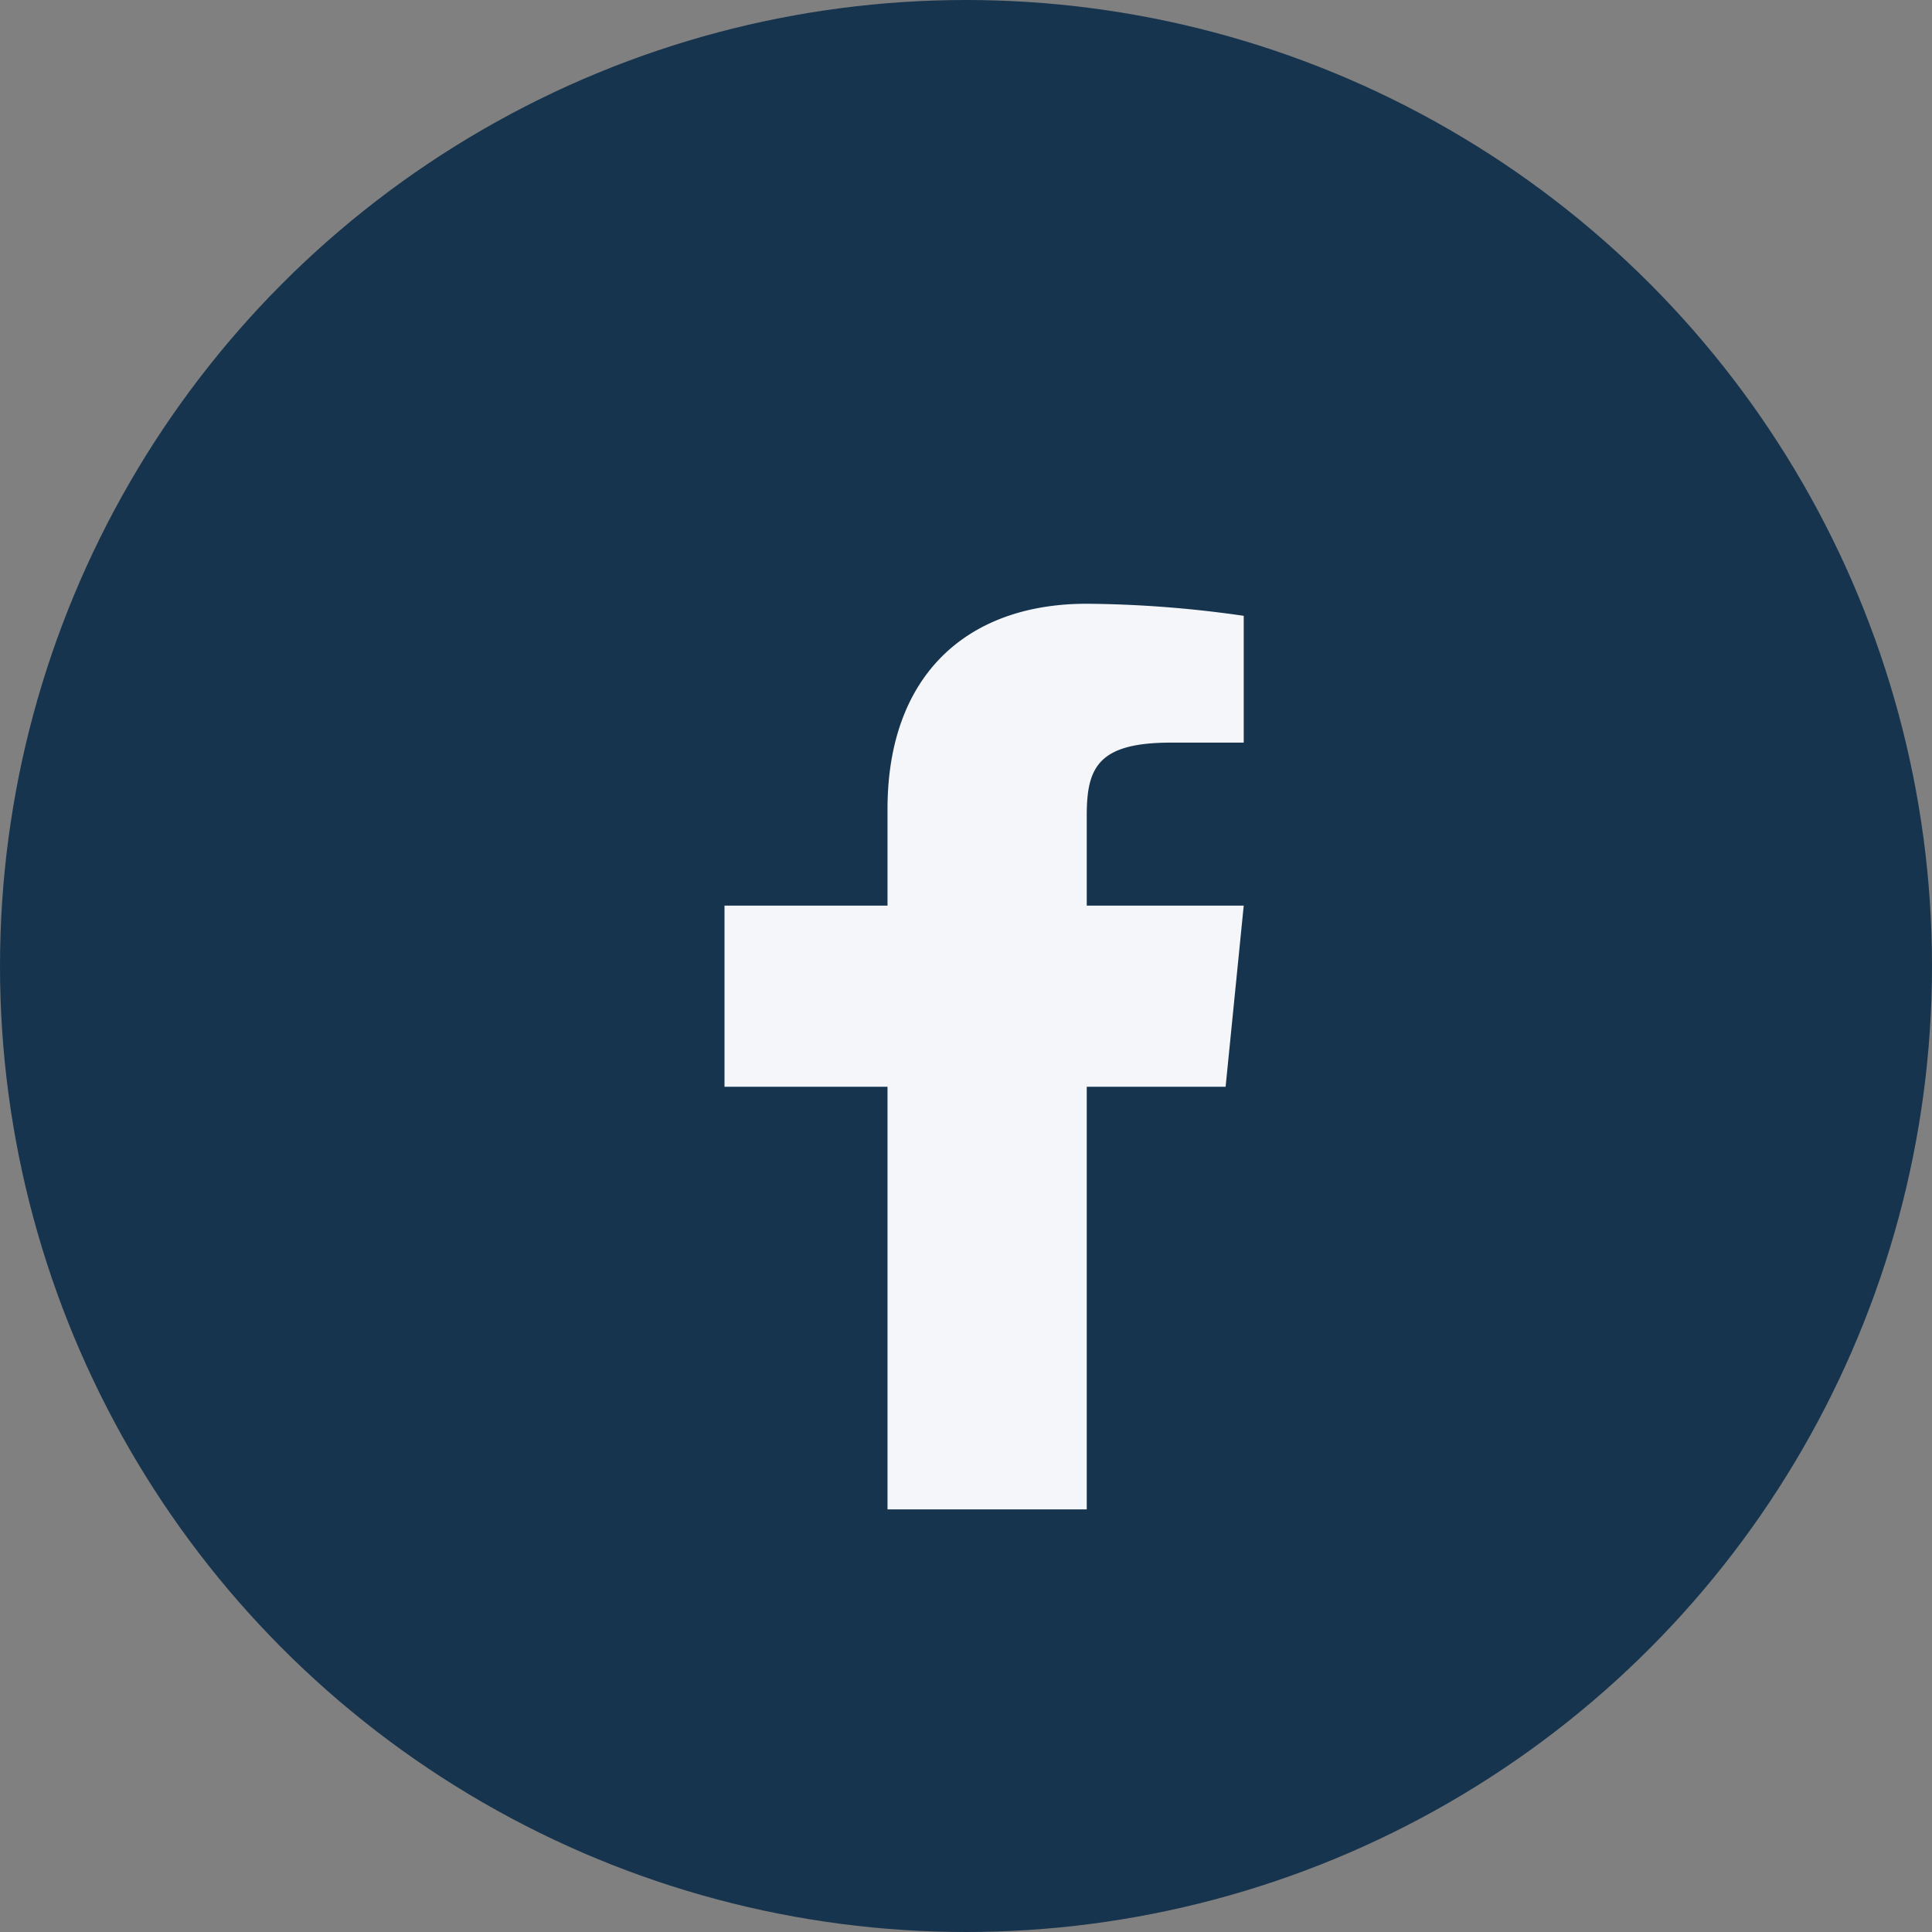<?xml version="1.0" encoding="UTF-8"?>
<svg xmlns="http://www.w3.org/2000/svg" width="32" height="32" viewBox="0 0 32 32"><rect x="0" y="0" width="32" height="32" fill="#808080" stroke="none"/><circle cx="16" cy="16" r="16" fill="#17344E"/><path d="M18 25v-7h2.3l.3-3H18v-1.5c0-.8.2-1.2 1.4-1.2h1.2V10.2A19 19 0 0018 10c-2 0-3.3 1.2-3.3 3.4V15H12v3h2.7v7h3.3z" fill="#F4F6FA"/></svg>